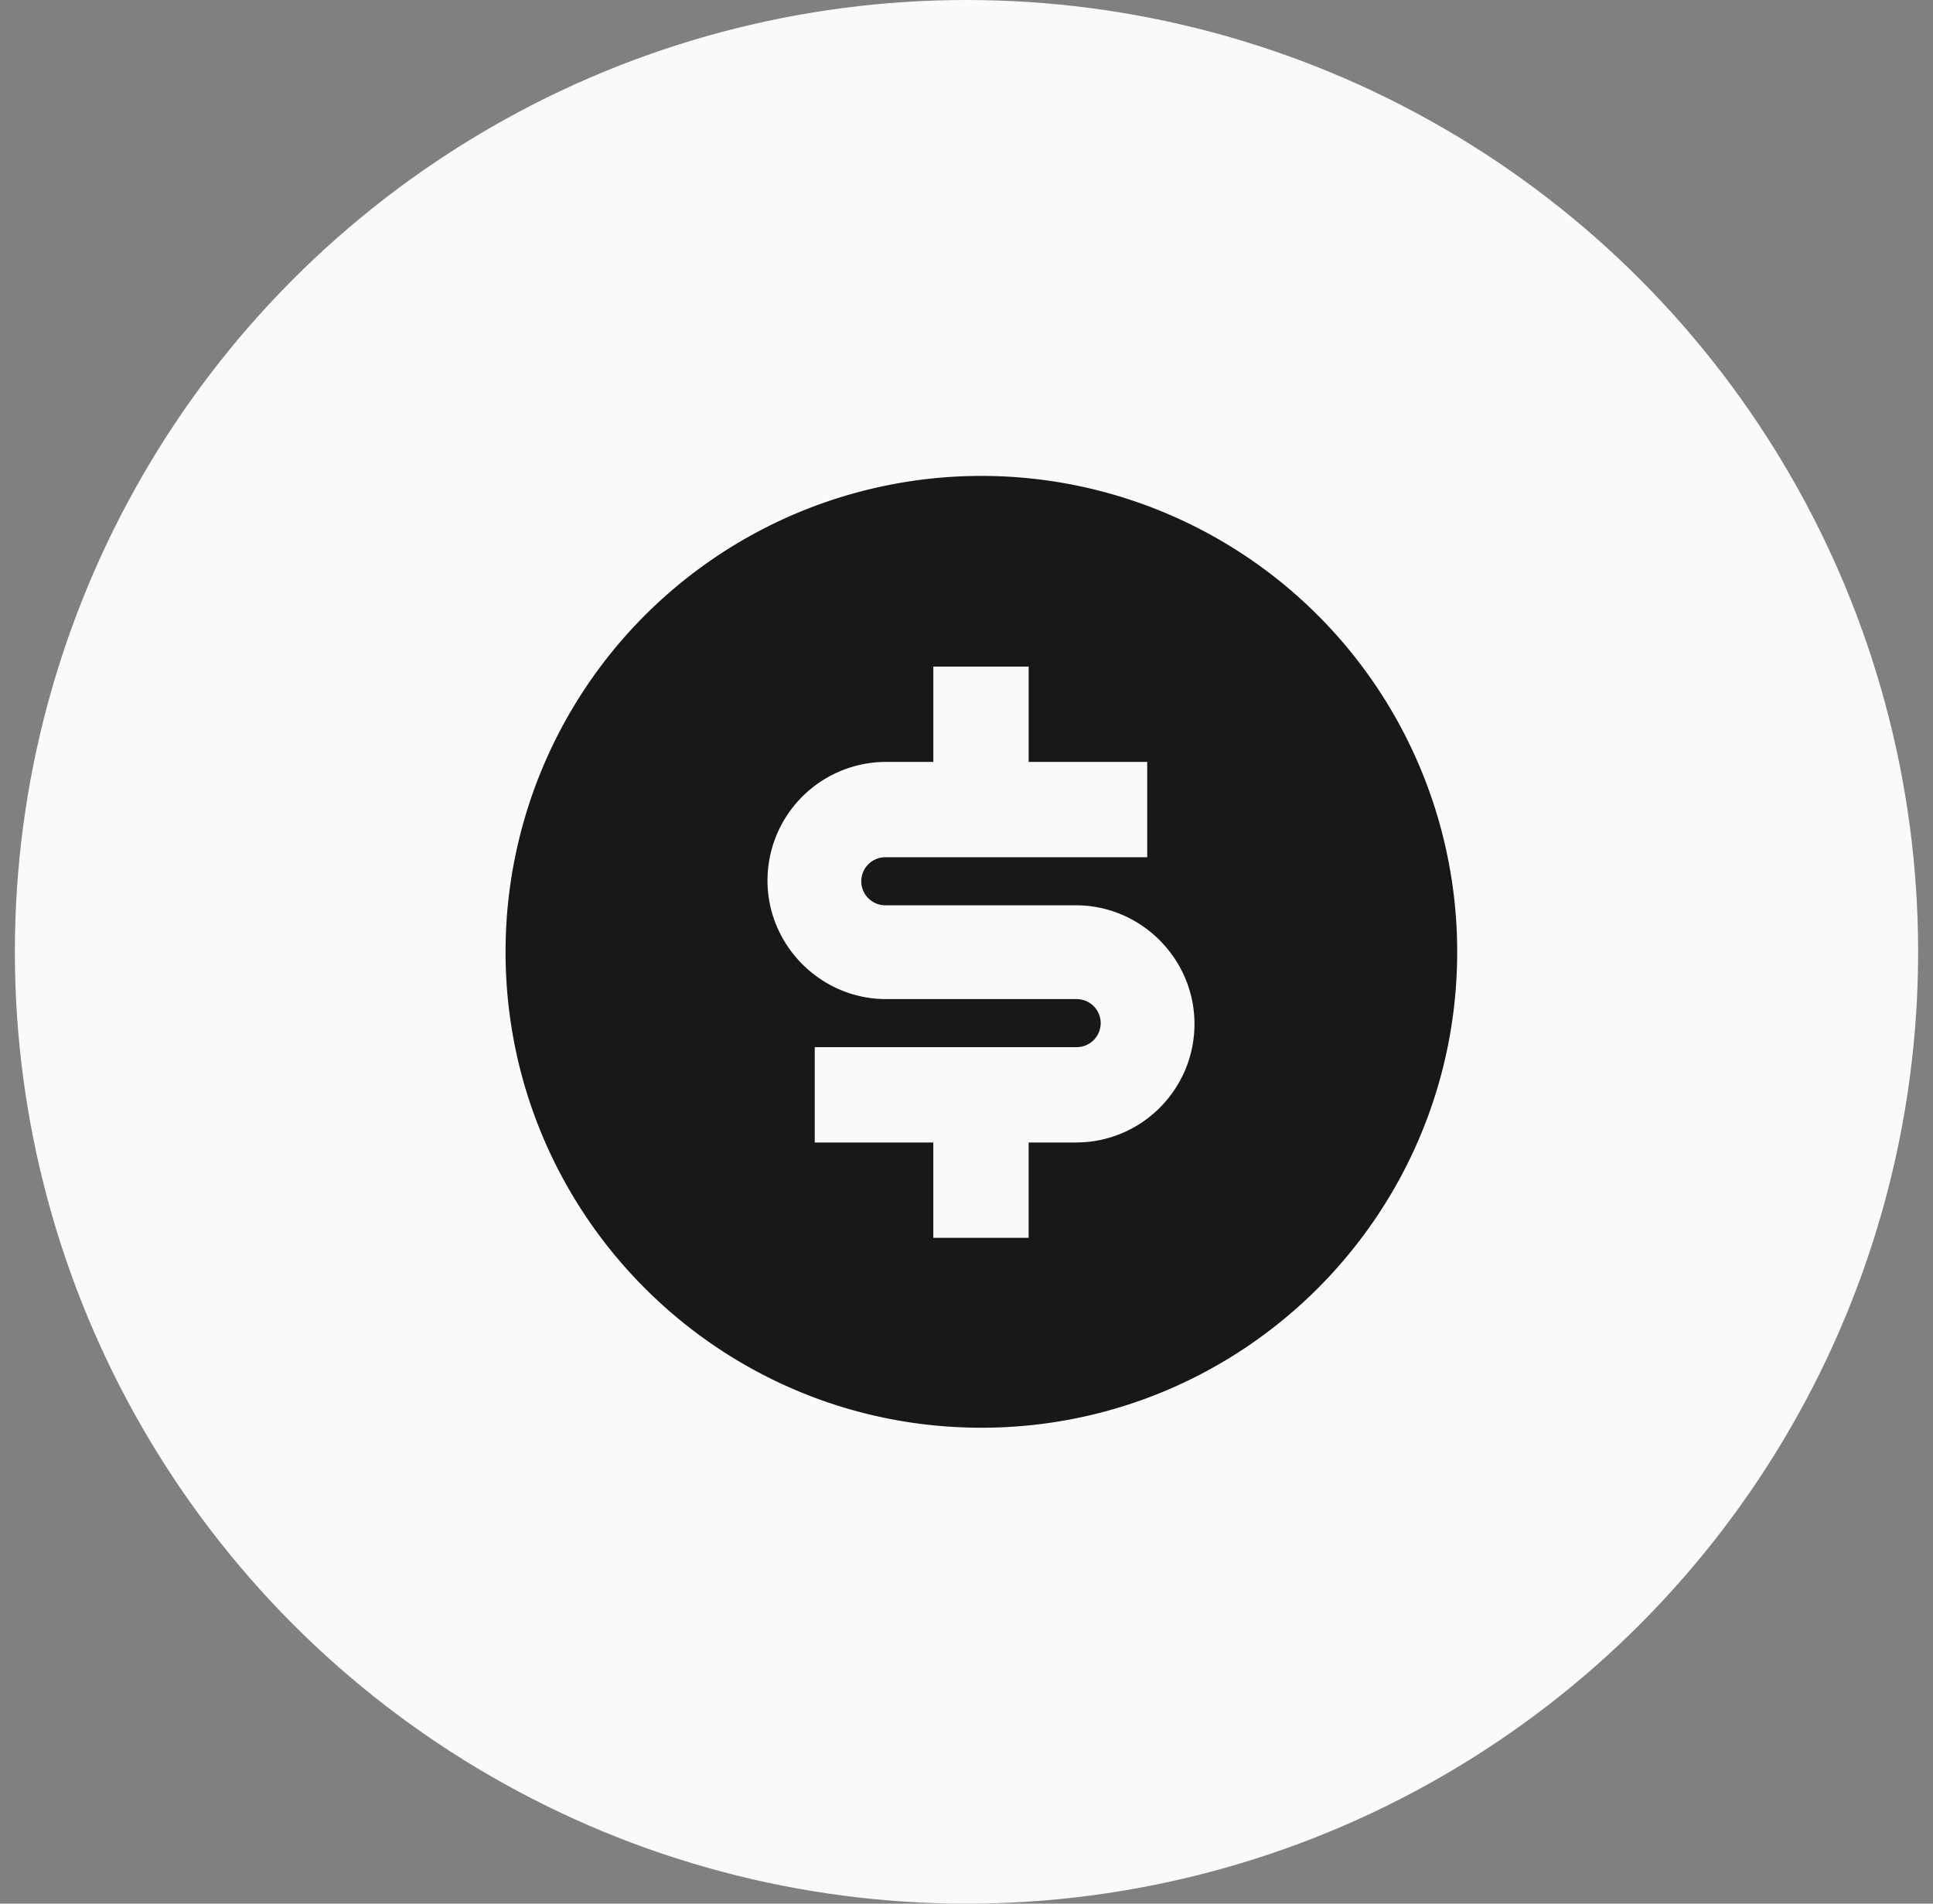 <svg xmlns="http://www.w3.org/2000/svg" width="65" height="64" fill="none" xmlns:v="https://vecta.io/nano"><rect width="100%" height="100%" fill="#808080" stroke="none"/><circle cx="32.5" cy="32" r="32" fill="#fafafa"/><path d="M33 48c-8.834 0-16-7.166-16-16a15.99 15.99 0 1 1 32 0c0 8.834-7.166 16-16 16zm-5.603-12.795v3.205h3.987v3.205h3.205V38.41h1.59c2.215 0 3.987-1.798 3.987-3.987s-1.798-3.987-3.987-3.987h-6.41a.81.81 0 0 1-.808-.808.81.81 0 0 1 .808-.808h8.808v-3.205H34.59V22.41h-3.205v3.205h-1.59a3.99 3.99 0 0 0-3.987 3.987c0 2.189 1.798 3.987 3.987 3.987h6.41a.81.81 0 0 1 .808.808.81.81 0 0 1-.808.808h-8.808z" fill="#181818"/></svg>